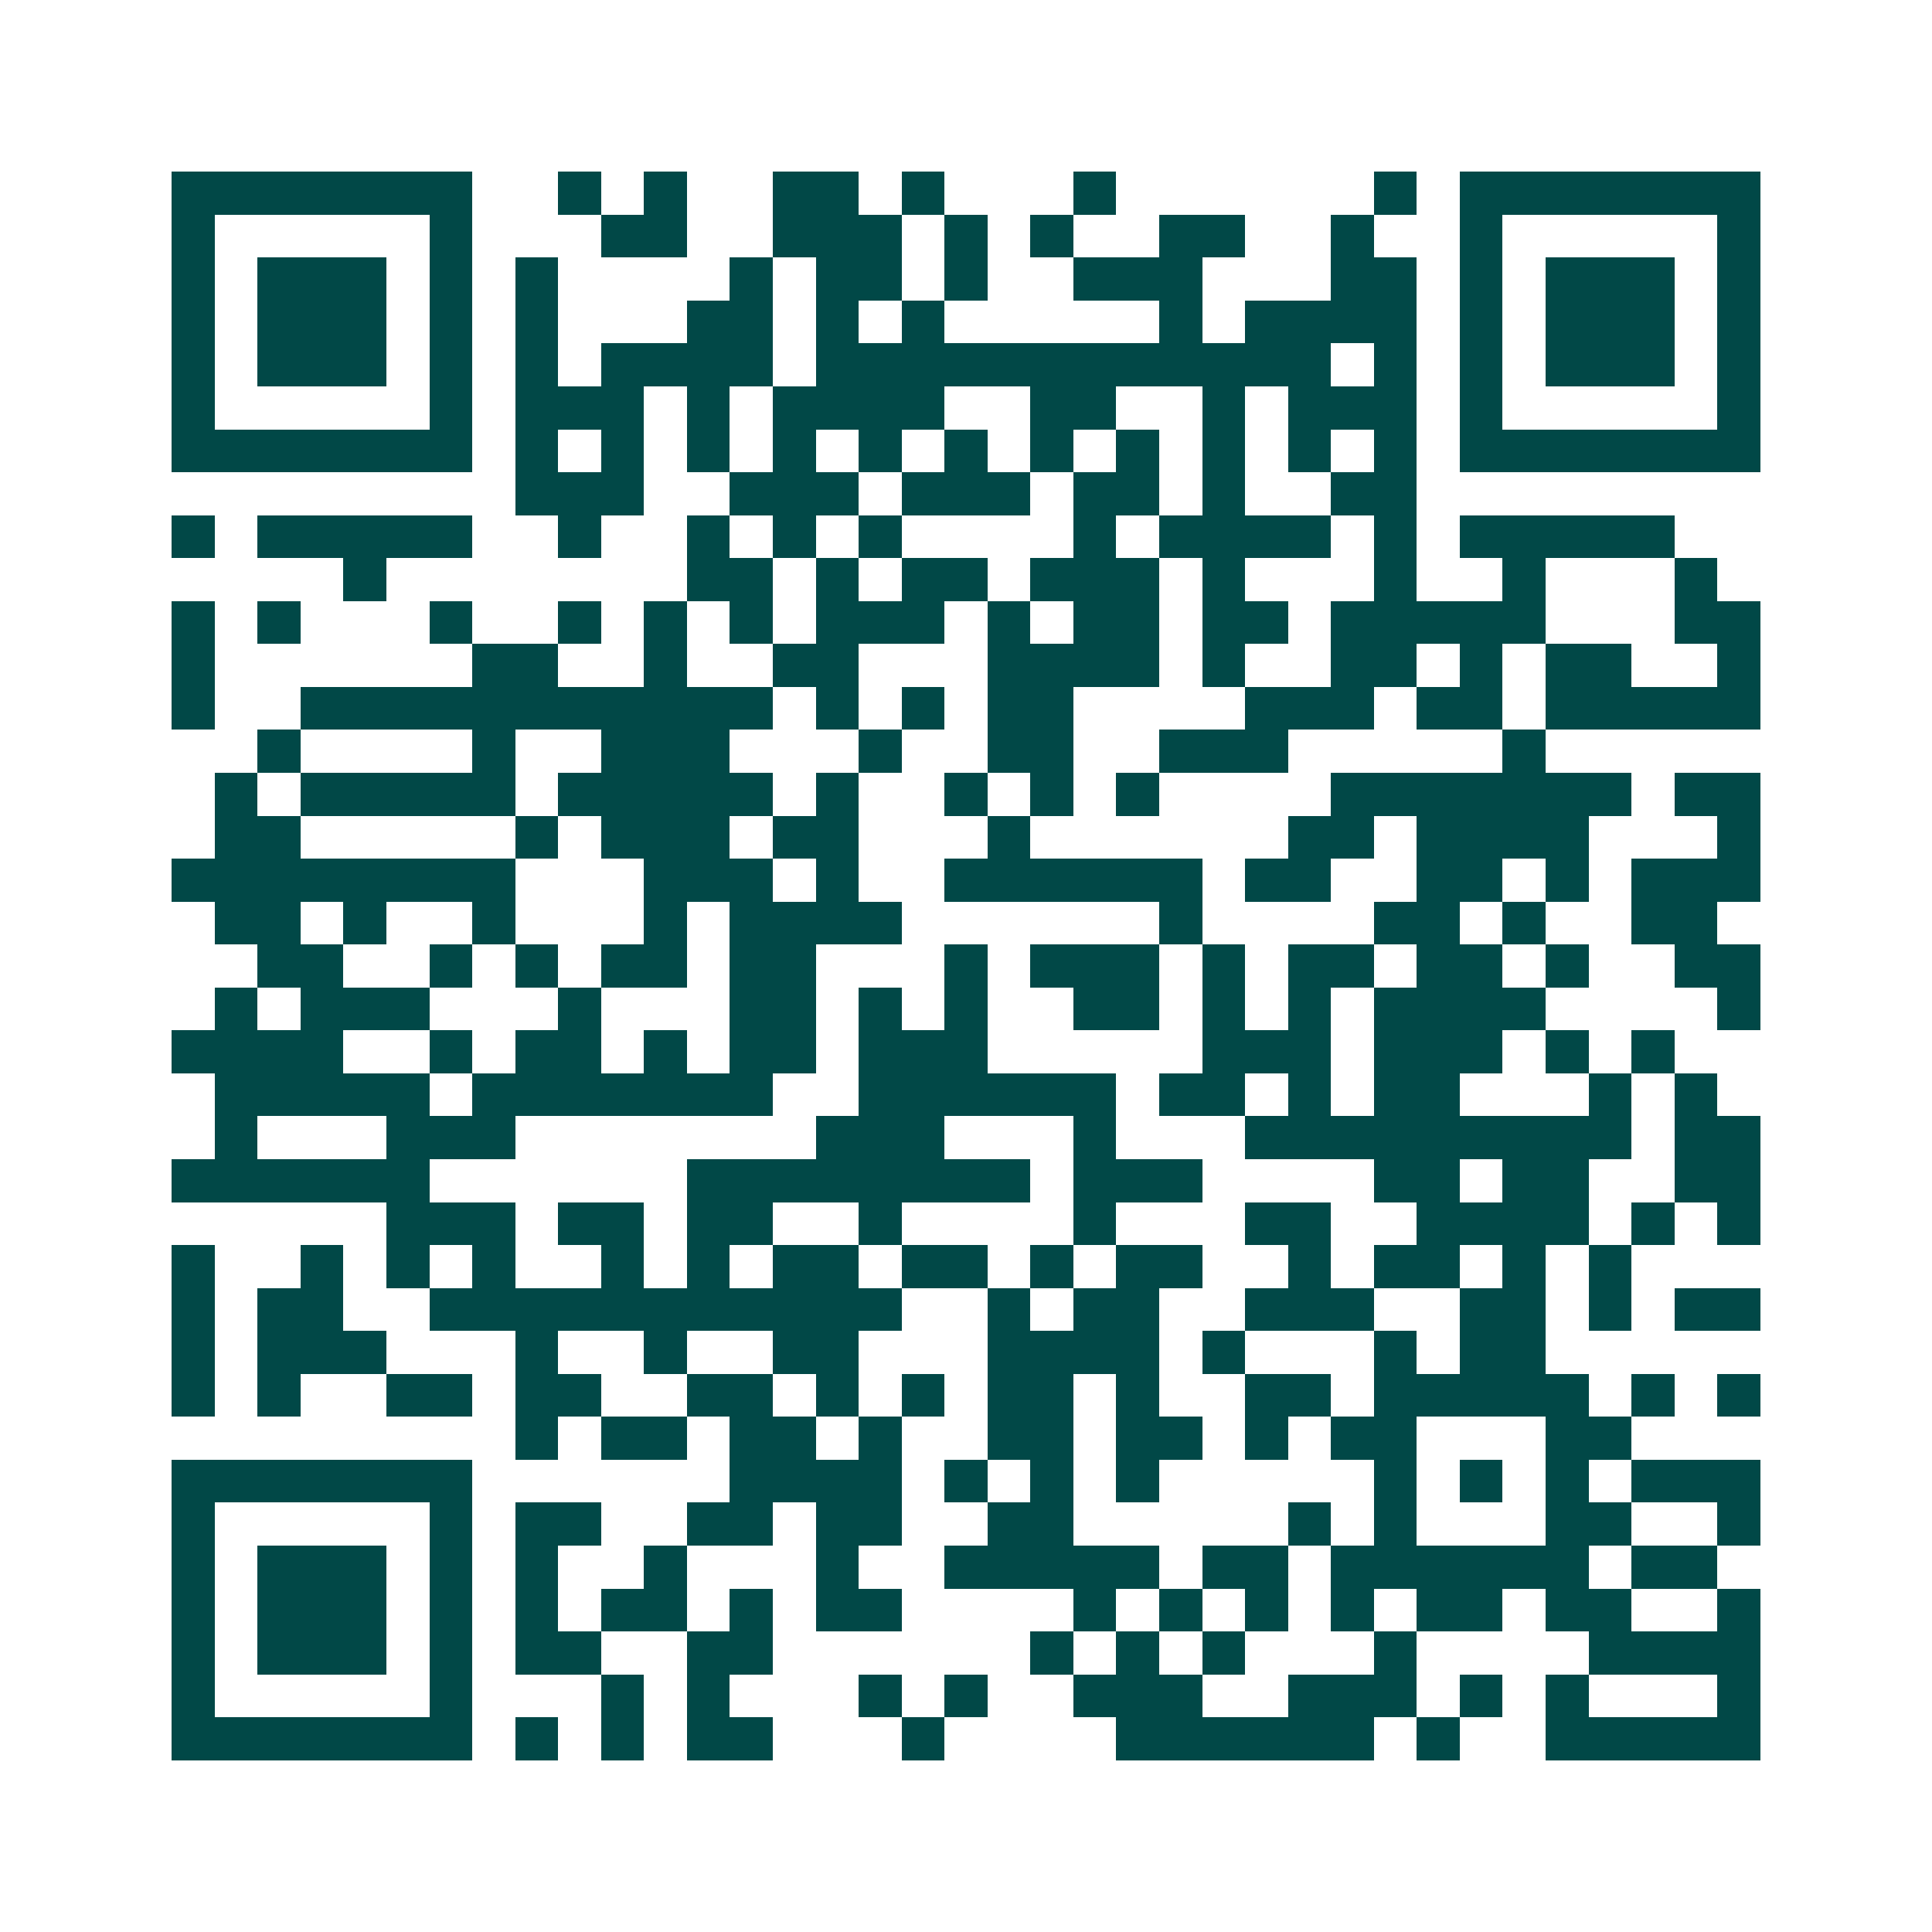 <svg xmlns="http://www.w3.org/2000/svg" width="200" height="200" viewBox="0 0 45 45" shape-rendering="crispEdges"><path fill="#ffffff" d="M0 0h45v45H0z"/><path stroke="#014847" d="M4 4.5h7m2 0h1m1 0h1m2 0h2m1 0h1m3 0h1m6 0h1m1 0h7M4 5.5h1m5 0h1m3 0h2m2 0h3m1 0h1m1 0h1m2 0h2m2 0h1m2 0h1m5 0h1M4 6.5h1m1 0h3m1 0h1m1 0h1m4 0h1m1 0h2m1 0h1m2 0h3m3 0h2m1 0h1m1 0h3m1 0h1M4 7.5h1m1 0h3m1 0h1m1 0h1m3 0h2m1 0h1m1 0h1m5 0h1m1 0h4m1 0h1m1 0h3m1 0h1M4 8.5h1m1 0h3m1 0h1m1 0h1m1 0h4m1 0h12m1 0h1m1 0h1m1 0h3m1 0h1M4 9.5h1m5 0h1m1 0h3m1 0h1m1 0h4m2 0h2m2 0h1m1 0h3m1 0h1m5 0h1M4 10.5h7m1 0h1m1 0h1m1 0h1m1 0h1m1 0h1m1 0h1m1 0h1m1 0h1m1 0h1m1 0h1m1 0h1m1 0h7M12 11.5h3m2 0h3m1 0h3m1 0h2m1 0h1m2 0h2M4 12.5h1m1 0h5m2 0h1m2 0h1m1 0h1m1 0h1m4 0h1m1 0h4m1 0h1m1 0h5M8 13.5h1m7 0h2m1 0h1m1 0h2m1 0h3m1 0h1m3 0h1m2 0h1m3 0h1M4 14.5h1m1 0h1m3 0h1m2 0h1m1 0h1m1 0h1m1 0h3m1 0h1m1 0h2m1 0h2m1 0h5m3 0h2M4 15.5h1m6 0h2m2 0h1m2 0h2m3 0h4m1 0h1m2 0h2m1 0h1m1 0h2m2 0h1M4 16.5h1m2 0h11m1 0h1m1 0h1m1 0h2m4 0h3m1 0h2m1 0h5M6 17.5h1m4 0h1m2 0h3m3 0h1m2 0h2m2 0h3m5 0h1M5 18.5h1m1 0h5m1 0h5m1 0h1m2 0h1m1 0h1m1 0h1m4 0h7m1 0h2M5 19.5h2m5 0h1m1 0h3m1 0h2m3 0h1m6 0h2m1 0h4m3 0h1M4 20.5h8m3 0h3m1 0h1m2 0h6m1 0h2m2 0h2m1 0h1m1 0h3M5 21.5h2m1 0h1m2 0h1m3 0h1m1 0h4m6 0h1m4 0h2m1 0h1m2 0h2M6 22.5h2m2 0h1m1 0h1m1 0h2m1 0h2m3 0h1m1 0h3m1 0h1m1 0h2m1 0h2m1 0h1m2 0h2M5 23.5h1m1 0h3m3 0h1m3 0h2m1 0h1m1 0h1m2 0h2m1 0h1m1 0h1m1 0h4m4 0h1M4 24.5h4m2 0h1m1 0h2m1 0h1m1 0h2m1 0h3m5 0h3m1 0h3m1 0h1m1 0h1M5 25.5h5m1 0h7m2 0h6m1 0h2m1 0h1m1 0h2m3 0h1m1 0h1M5 26.5h1m3 0h3m7 0h3m3 0h1m3 0h9m1 0h2M4 27.5h6m6 0h8m1 0h3m4 0h2m1 0h2m2 0h2M9 28.5h3m1 0h2m1 0h2m2 0h1m4 0h1m3 0h2m2 0h4m1 0h1m1 0h1M4 29.5h1m2 0h1m1 0h1m1 0h1m2 0h1m1 0h1m1 0h2m1 0h2m1 0h1m1 0h2m2 0h1m1 0h2m1 0h1m1 0h1M4 30.5h1m1 0h2m2 0h11m2 0h1m1 0h2m2 0h3m2 0h2m1 0h1m1 0h2M4 31.5h1m1 0h3m3 0h1m2 0h1m2 0h2m3 0h4m1 0h1m3 0h1m1 0h2M4 32.5h1m1 0h1m2 0h2m1 0h2m2 0h2m1 0h1m1 0h1m1 0h2m1 0h1m2 0h2m1 0h5m1 0h1m1 0h1M12 33.5h1m1 0h2m1 0h2m1 0h1m2 0h2m1 0h2m1 0h1m1 0h2m3 0h2M4 34.5h7m6 0h4m1 0h1m1 0h1m1 0h1m5 0h1m1 0h1m1 0h1m1 0h3M4 35.5h1m5 0h1m1 0h2m2 0h2m1 0h2m2 0h2m5 0h1m1 0h1m3 0h2m2 0h1M4 36.5h1m1 0h3m1 0h1m1 0h1m2 0h1m3 0h1m2 0h5m1 0h2m1 0h6m1 0h2M4 37.5h1m1 0h3m1 0h1m1 0h1m1 0h2m1 0h1m1 0h2m4 0h1m1 0h1m1 0h1m1 0h1m1 0h2m1 0h2m2 0h1M4 38.5h1m1 0h3m1 0h1m1 0h2m2 0h2m6 0h1m1 0h1m1 0h1m3 0h1m4 0h4M4 39.5h1m5 0h1m3 0h1m1 0h1m3 0h1m1 0h1m2 0h3m2 0h3m1 0h1m1 0h1m3 0h1M4 40.5h7m1 0h1m1 0h1m1 0h2m3 0h1m4 0h6m1 0h1m2 0h5"/></svg>
